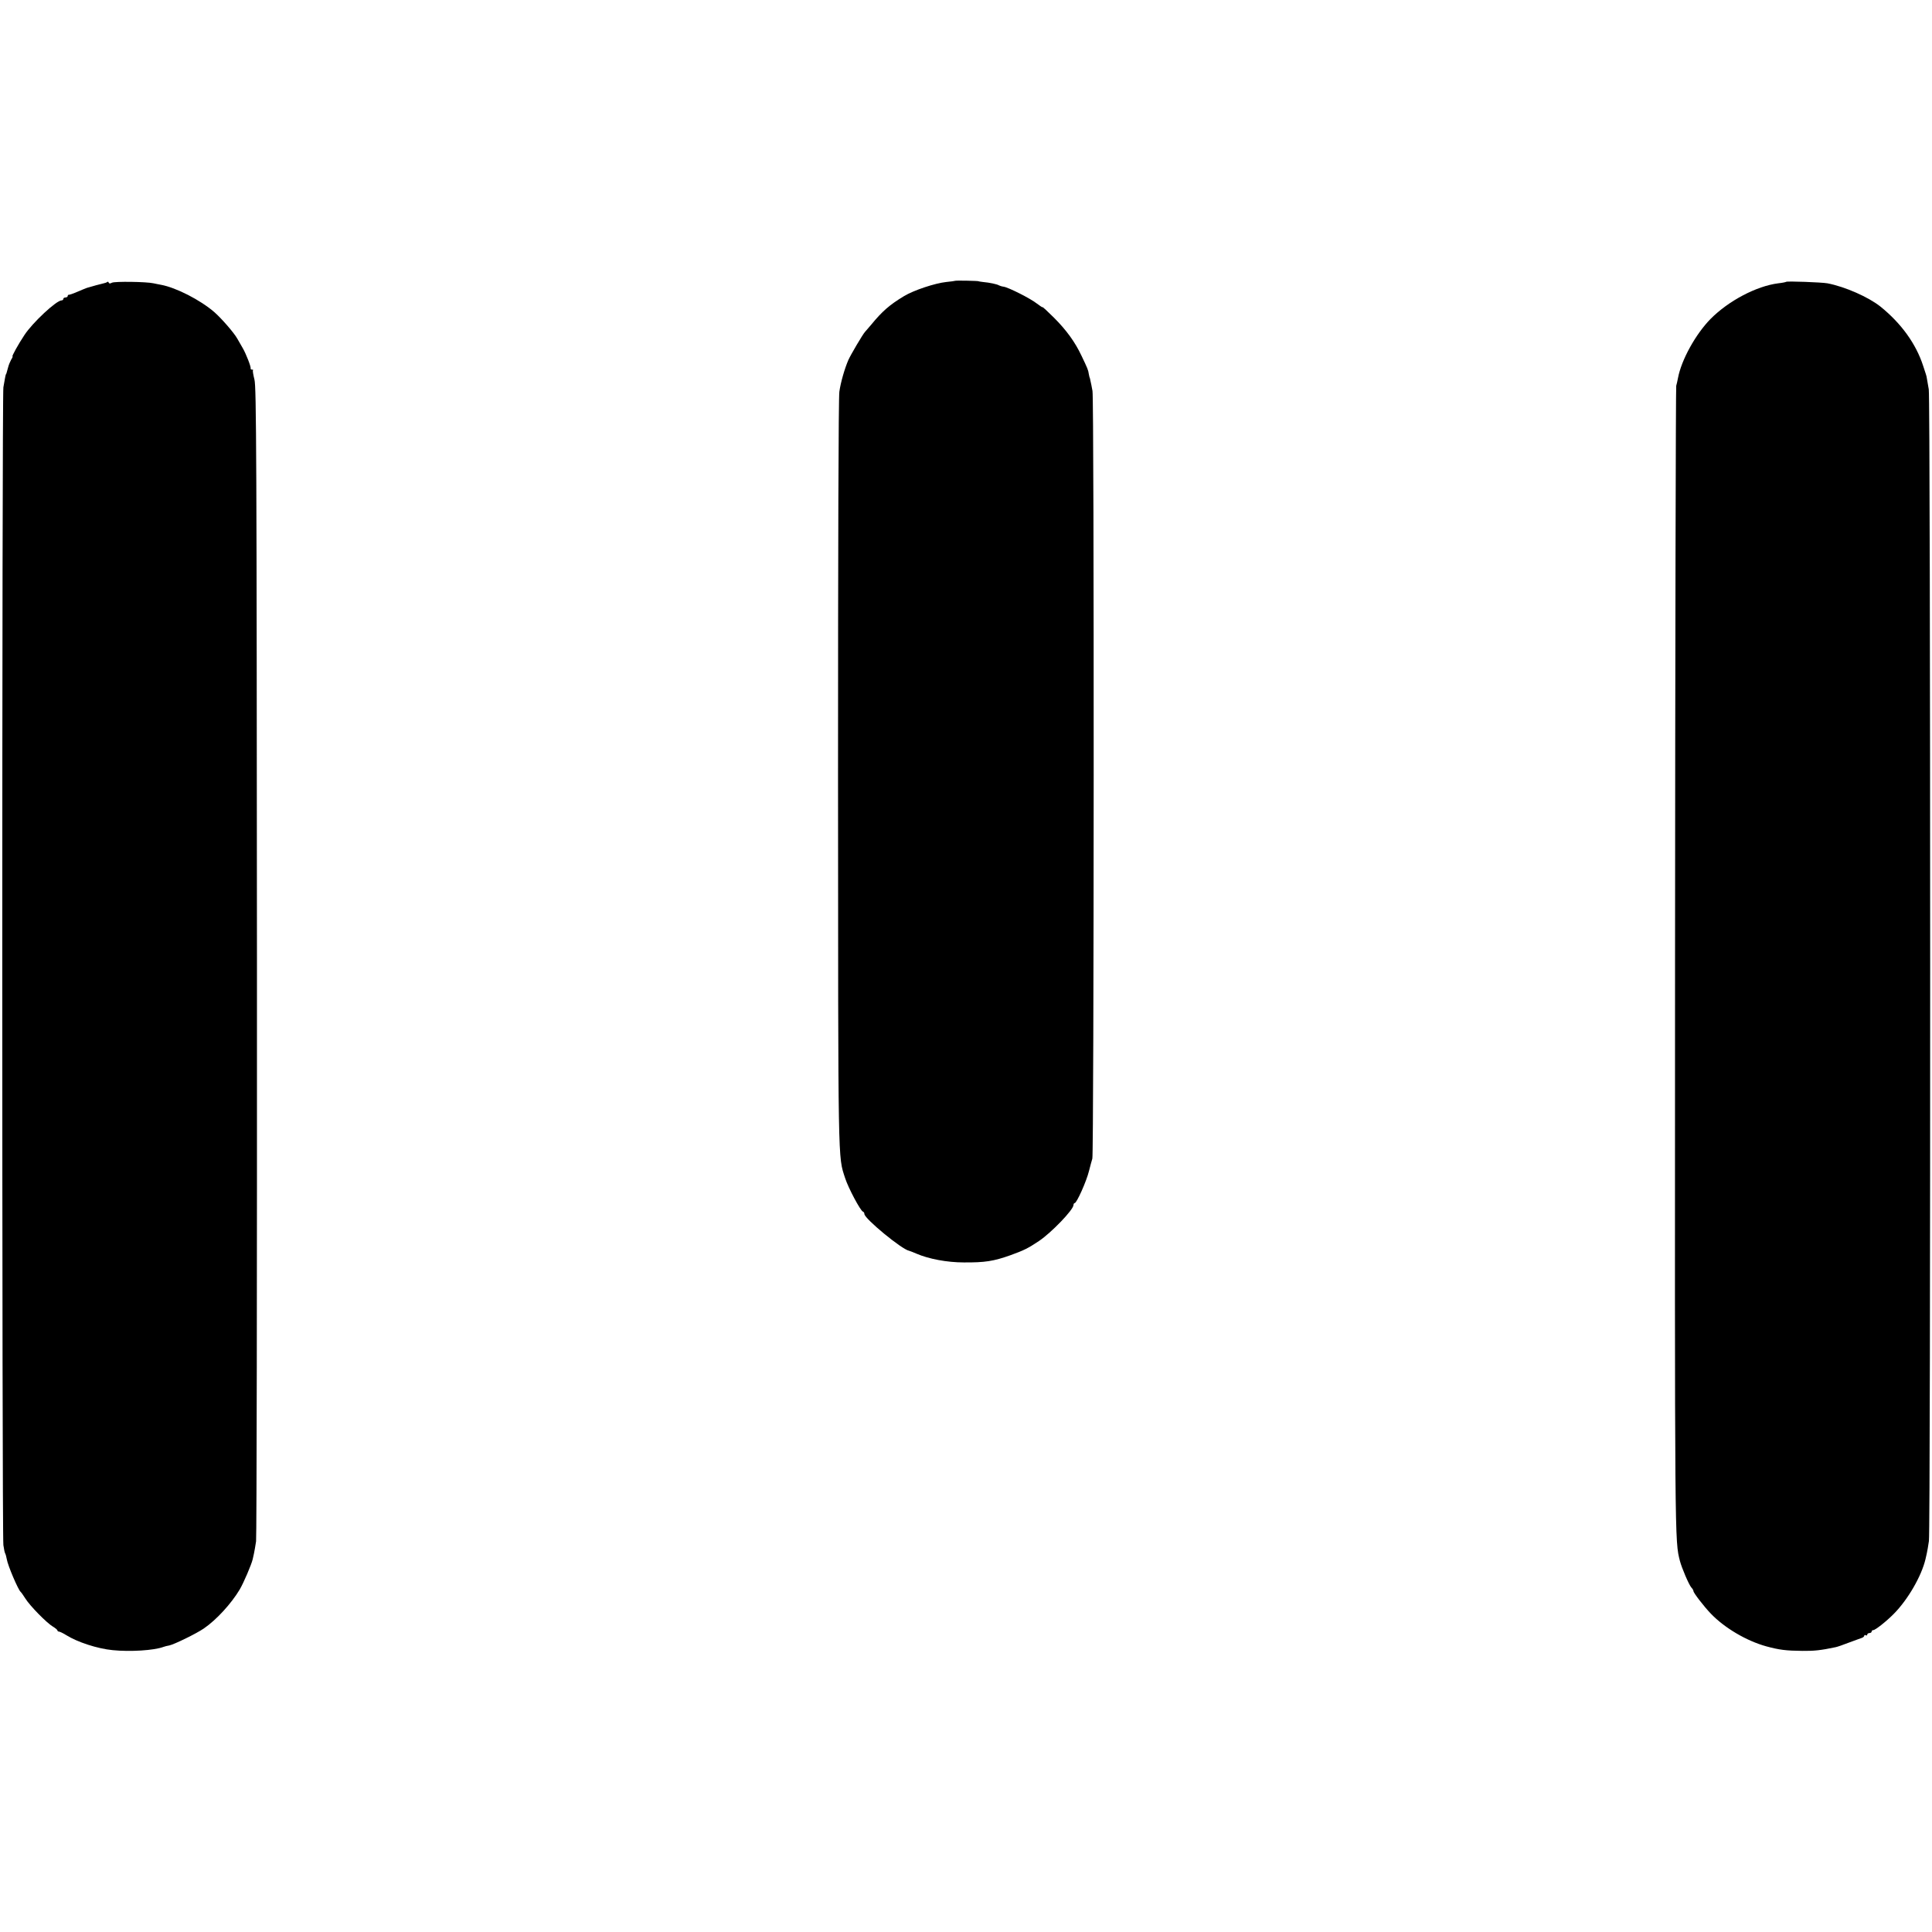 <?xml version="1.0" standalone="no"?>
<!DOCTYPE svg PUBLIC "-//W3C//DTD SVG 20010904//EN"
 "http://www.w3.org/TR/2001/REC-SVG-20010904/DTD/svg10.dtd">
<svg version="1.0" xmlns="http://www.w3.org/2000/svg"
 width="1312pt" height="1312pt" viewBox="0 0 1312 1312"
 preserveAspectRatio="xMidYMid meet">
<g transform="translate(0,1312) scale(0.1,-0.1)"
fill="#000000" stroke="none">
<path d="M6486 11213 c-1 -1 -28 -5 -60 -8 -76 -8 -221 -56 -287 -96 -98 -59
-148 -103 -222 -193 -18 -21 -37 -43 -43 -50 -15 -16 -97 -155 -113 -191 -25
-58 -52 -151 -61 -215 -6 -39 -9 -1061 -9 -2600 1 -2699 -1 -2587 48 -2740 21
-66 104 -222 121 -228 6 -2 10 -9 10 -16 0 -31 254 -241 304 -250 6 -2 29 -10
51 -20 81 -35 206 -59 320 -59 143 -1 202 8 317 49 91 33 118 46 193 96 86 58
235 213 235 245 0 7 4 13 8 13 14 0 80 148 97 217 9 35 19 73 23 85 11 38 13
5156 1 5213 -5 28 -11 59 -14 70 -2 11 -4 20 -5 20 -1 0 -3 11 -6 25 -4 28 -8
37 -50 125 -43 91 -101 172 -186 257 -43 43 -78 75 -78 72 0 -3 -17 8 -38 24
-42 34 -193 110 -226 115 -11 1 -26 6 -32 9 -12 8 -64 19 -109 23 -16 2 -30 4
-30 5 0 3 -155 6 -159 3z"/>
<path d="M729 11205 c-4 -3 -15 -7 -25 -9 -15 -3 -85 -22 -114 -31 -8 -3 -41
-16 -80 -33 -19 -8 -38 -14 -42 -14 -5 1 -8 -2 -8 -8 0 -5 -7 -10 -15 -10 -8
0 -15 -4 -15 -10 0 -5 -5 -10 -12 -10 -35 0 -197 -151 -252 -235 -42 -63 -87
-145 -81 -145 3 0 -1 -10 -9 -22 -7 -13 -17 -36 -21 -53 -12 -43 -12 -45 -15
-47 -2 -4 -7 -29 -17 -88 -10 -57 -10 -7798 0 -7863 4 -27 9 -53 13 -58 3 -5
7 -22 10 -37 7 -44 78 -209 94 -222 4 -3 18 -23 32 -45 31 -50 145 -166 187
-191 17 -10 31 -22 31 -26 0 -4 5 -8 10 -8 6 0 27 -10 48 -23 78 -49 214 -93
317 -103 119 -12 281 -2 345 22 8 3 26 8 40 10 33 7 183 80 234 115 85 58 186
168 244 265 28 48 79 168 88 205 2 11 6 29 9 41 3 13 9 49 14 81 4 31 7 1807
6 3945 -2 3435 -4 3894 -17 3944 -8 32 -13 60 -10 63 3 3 0 5 -6 5 -7 0 -11 3
-10 8 4 10 -32 101 -53 137 -10 17 -27 46 -38 66 -21 38 -106 136 -155 179
-96 83 -260 167 -363 186 -13 2 -35 7 -50 10 -48 11 -265 14 -283 4 -12 -7
-20 -6 -22 1 -2 6 -6 8 -9 4z"/>
<path d="M12129 11206 c-2 -2 -26 -7 -54 -10 -147 -19 -336 -118 -459 -242
-101 -103 -198 -278 -221 -401 -3 -16 -8 -39 -12 -53 -3 -14 -7 -1775 -8
-3914 -2 -3994 -2 -3925 33 -4066 13 -49 61 -162 78 -181 8 -8 14 -19 14 -24
0 -12 71 -104 118 -153 93 -97 242 -185 376 -222 88 -24 135 -30 246 -31 80
-1 125 4 225 25 11 2 52 16 90 31 39 14 78 29 88 32 9 3 17 10 17 15 0 5 5 6
10 3 6 -3 10 -1 10 4 0 6 7 11 15 11 8 0 15 5 15 10 0 6 5 10 11 10 14 0 90
60 140 111 95 96 188 256 215 372 2 9 6 27 9 40 3 12 9 49 14 82 12 83 11
7759 -1 7821 -5 27 -10 58 -12 69 -1 11 -5 27 -8 35 -3 8 -11 33 -18 55 -48
149 -148 288 -289 402 -81 65 -241 136 -361 159 -39 7 -275 16 -281 10z"/>
</g>
</svg>
